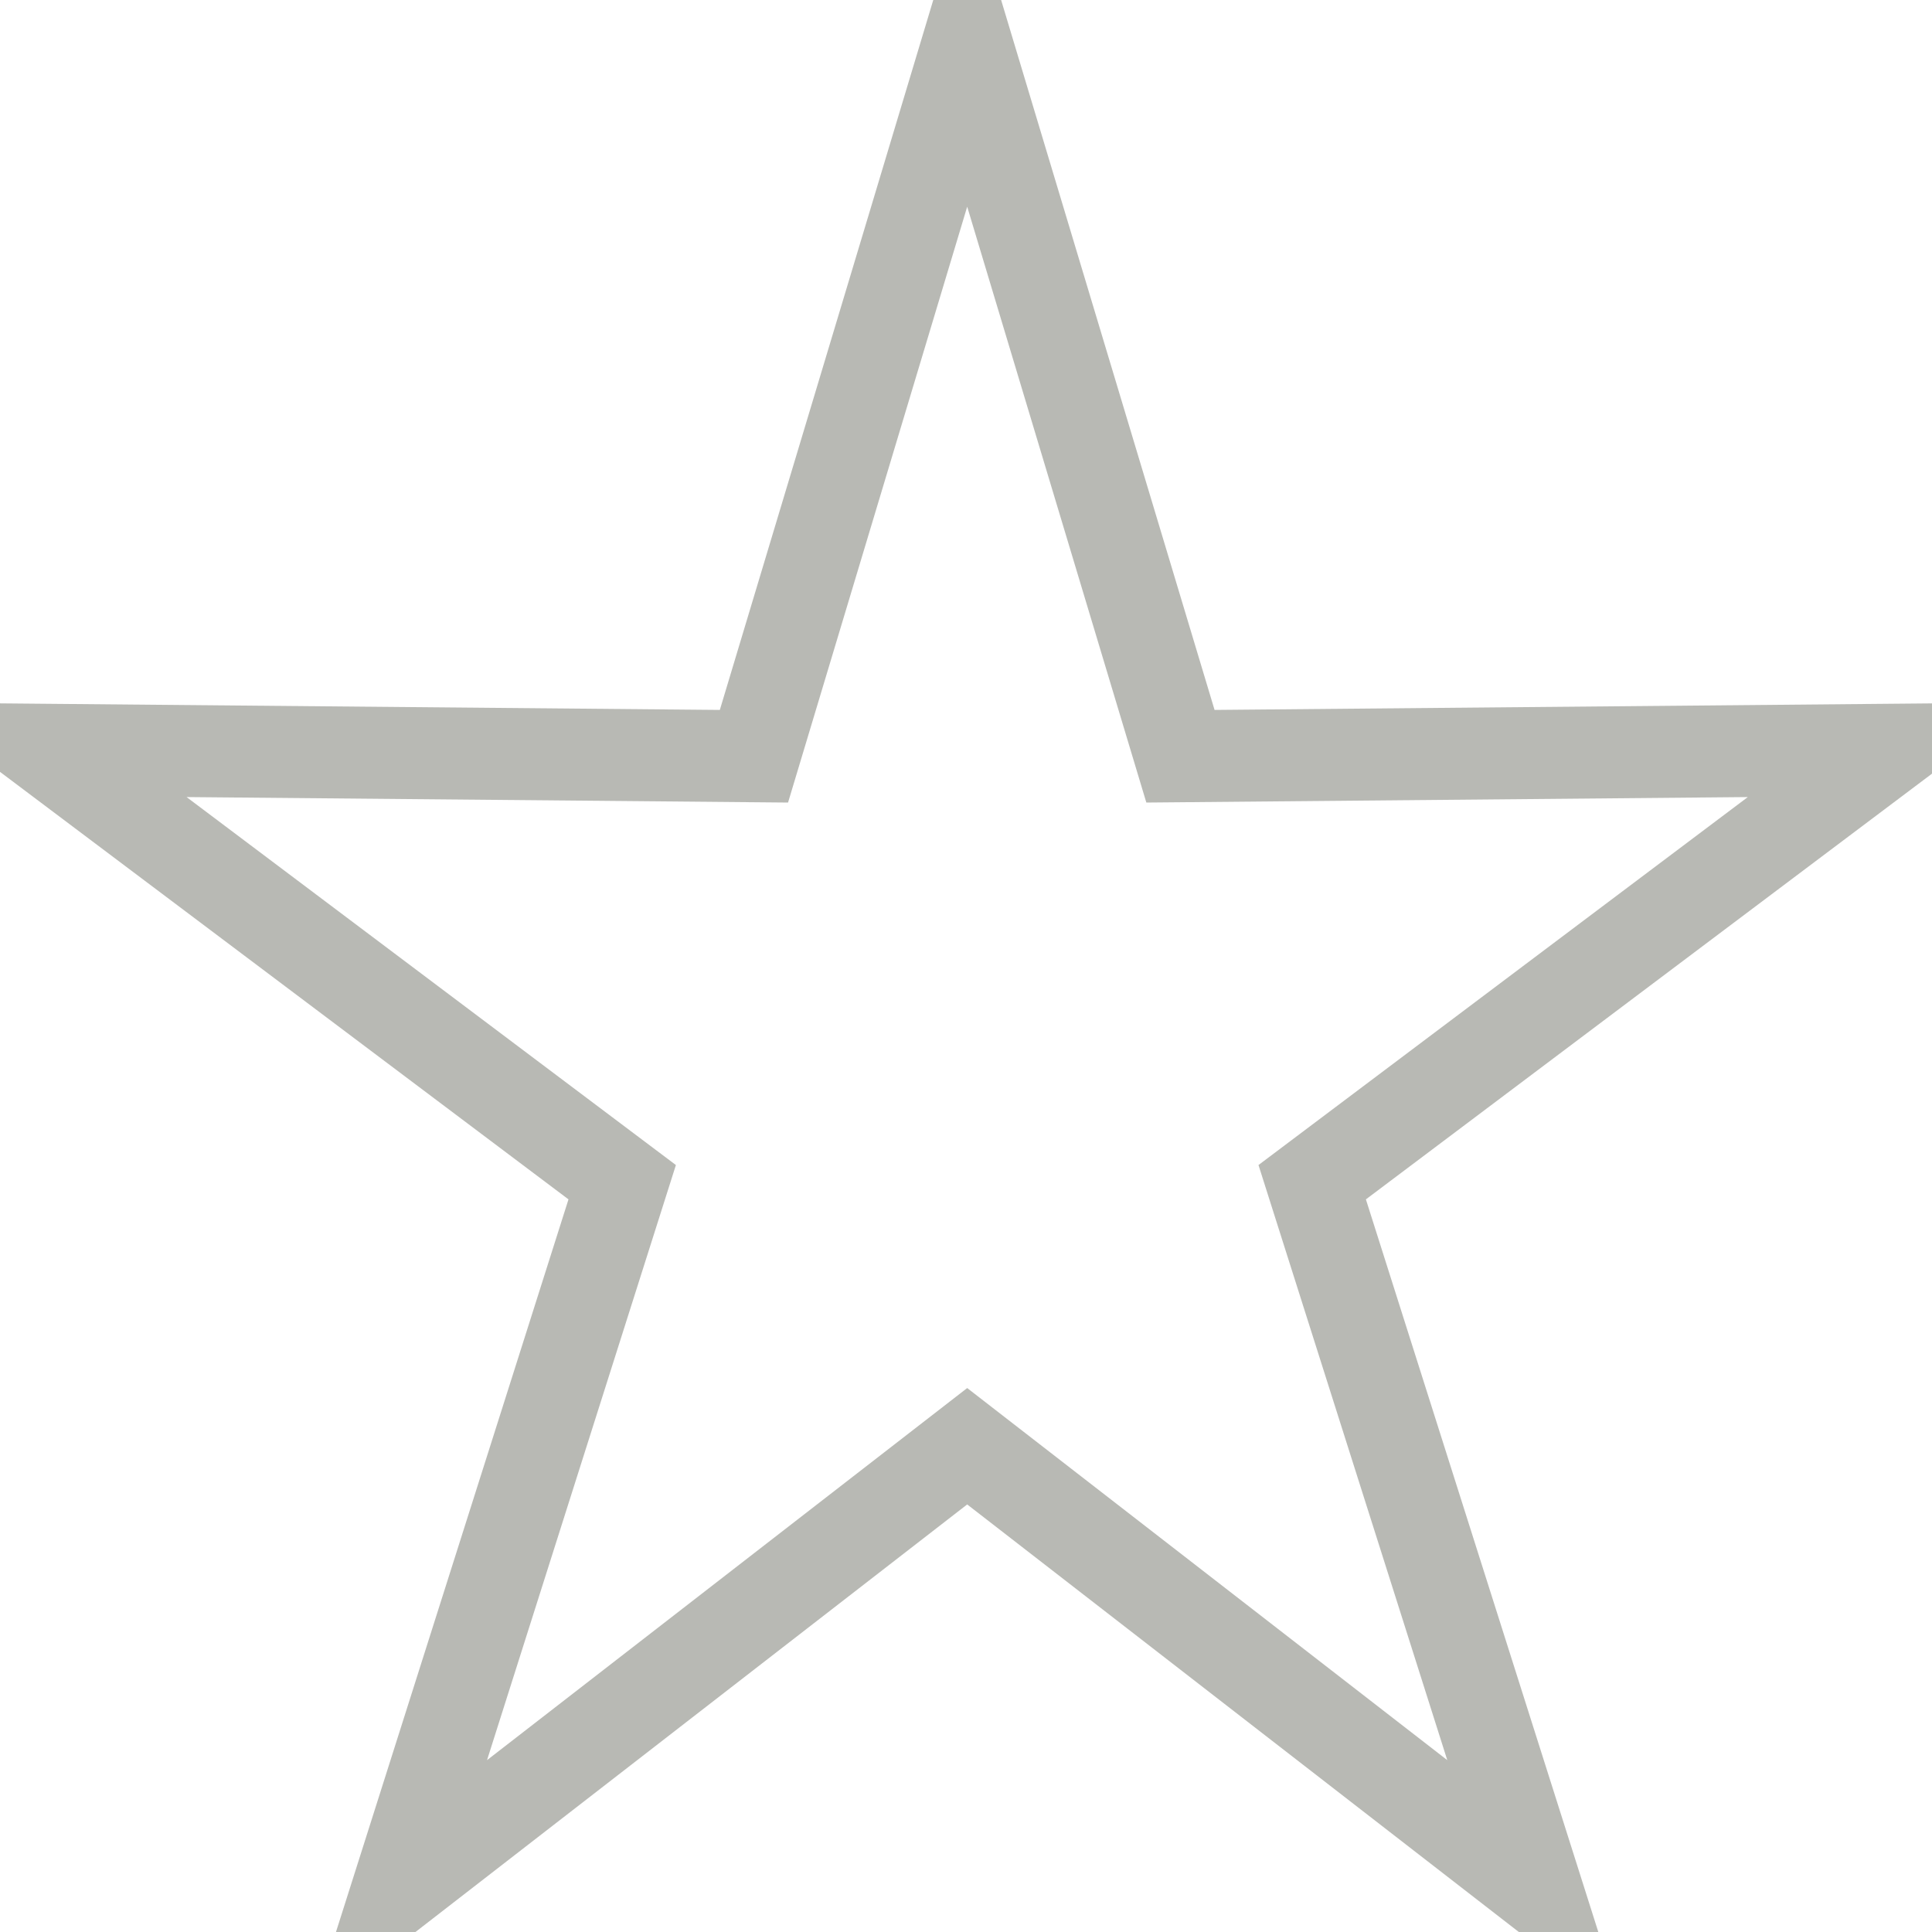 <svg xmlns="http://www.w3.org/2000/svg" width="20" height="20" viewBox="0 0 21 21">
<defs>
    <style>
      .cls-1 {
        fill: none;
        stroke: #b8b9b4;
        stroke-width: 1px;
        fill-rule: evenodd;
      }
    </style>
  </defs>
  <path id="Path_280" data-name="Path 280" class="cls-1" d="M594.951,1540.76l-2.318,7.71-7.682-.07,6.25,4.7-2.431,7.66,6.181-4.79,6.18,4.79-2.43-7.66,6.25-4.7-7.682.07Z" transform="translate(-584.438 -1540.25)"/>
</svg>

